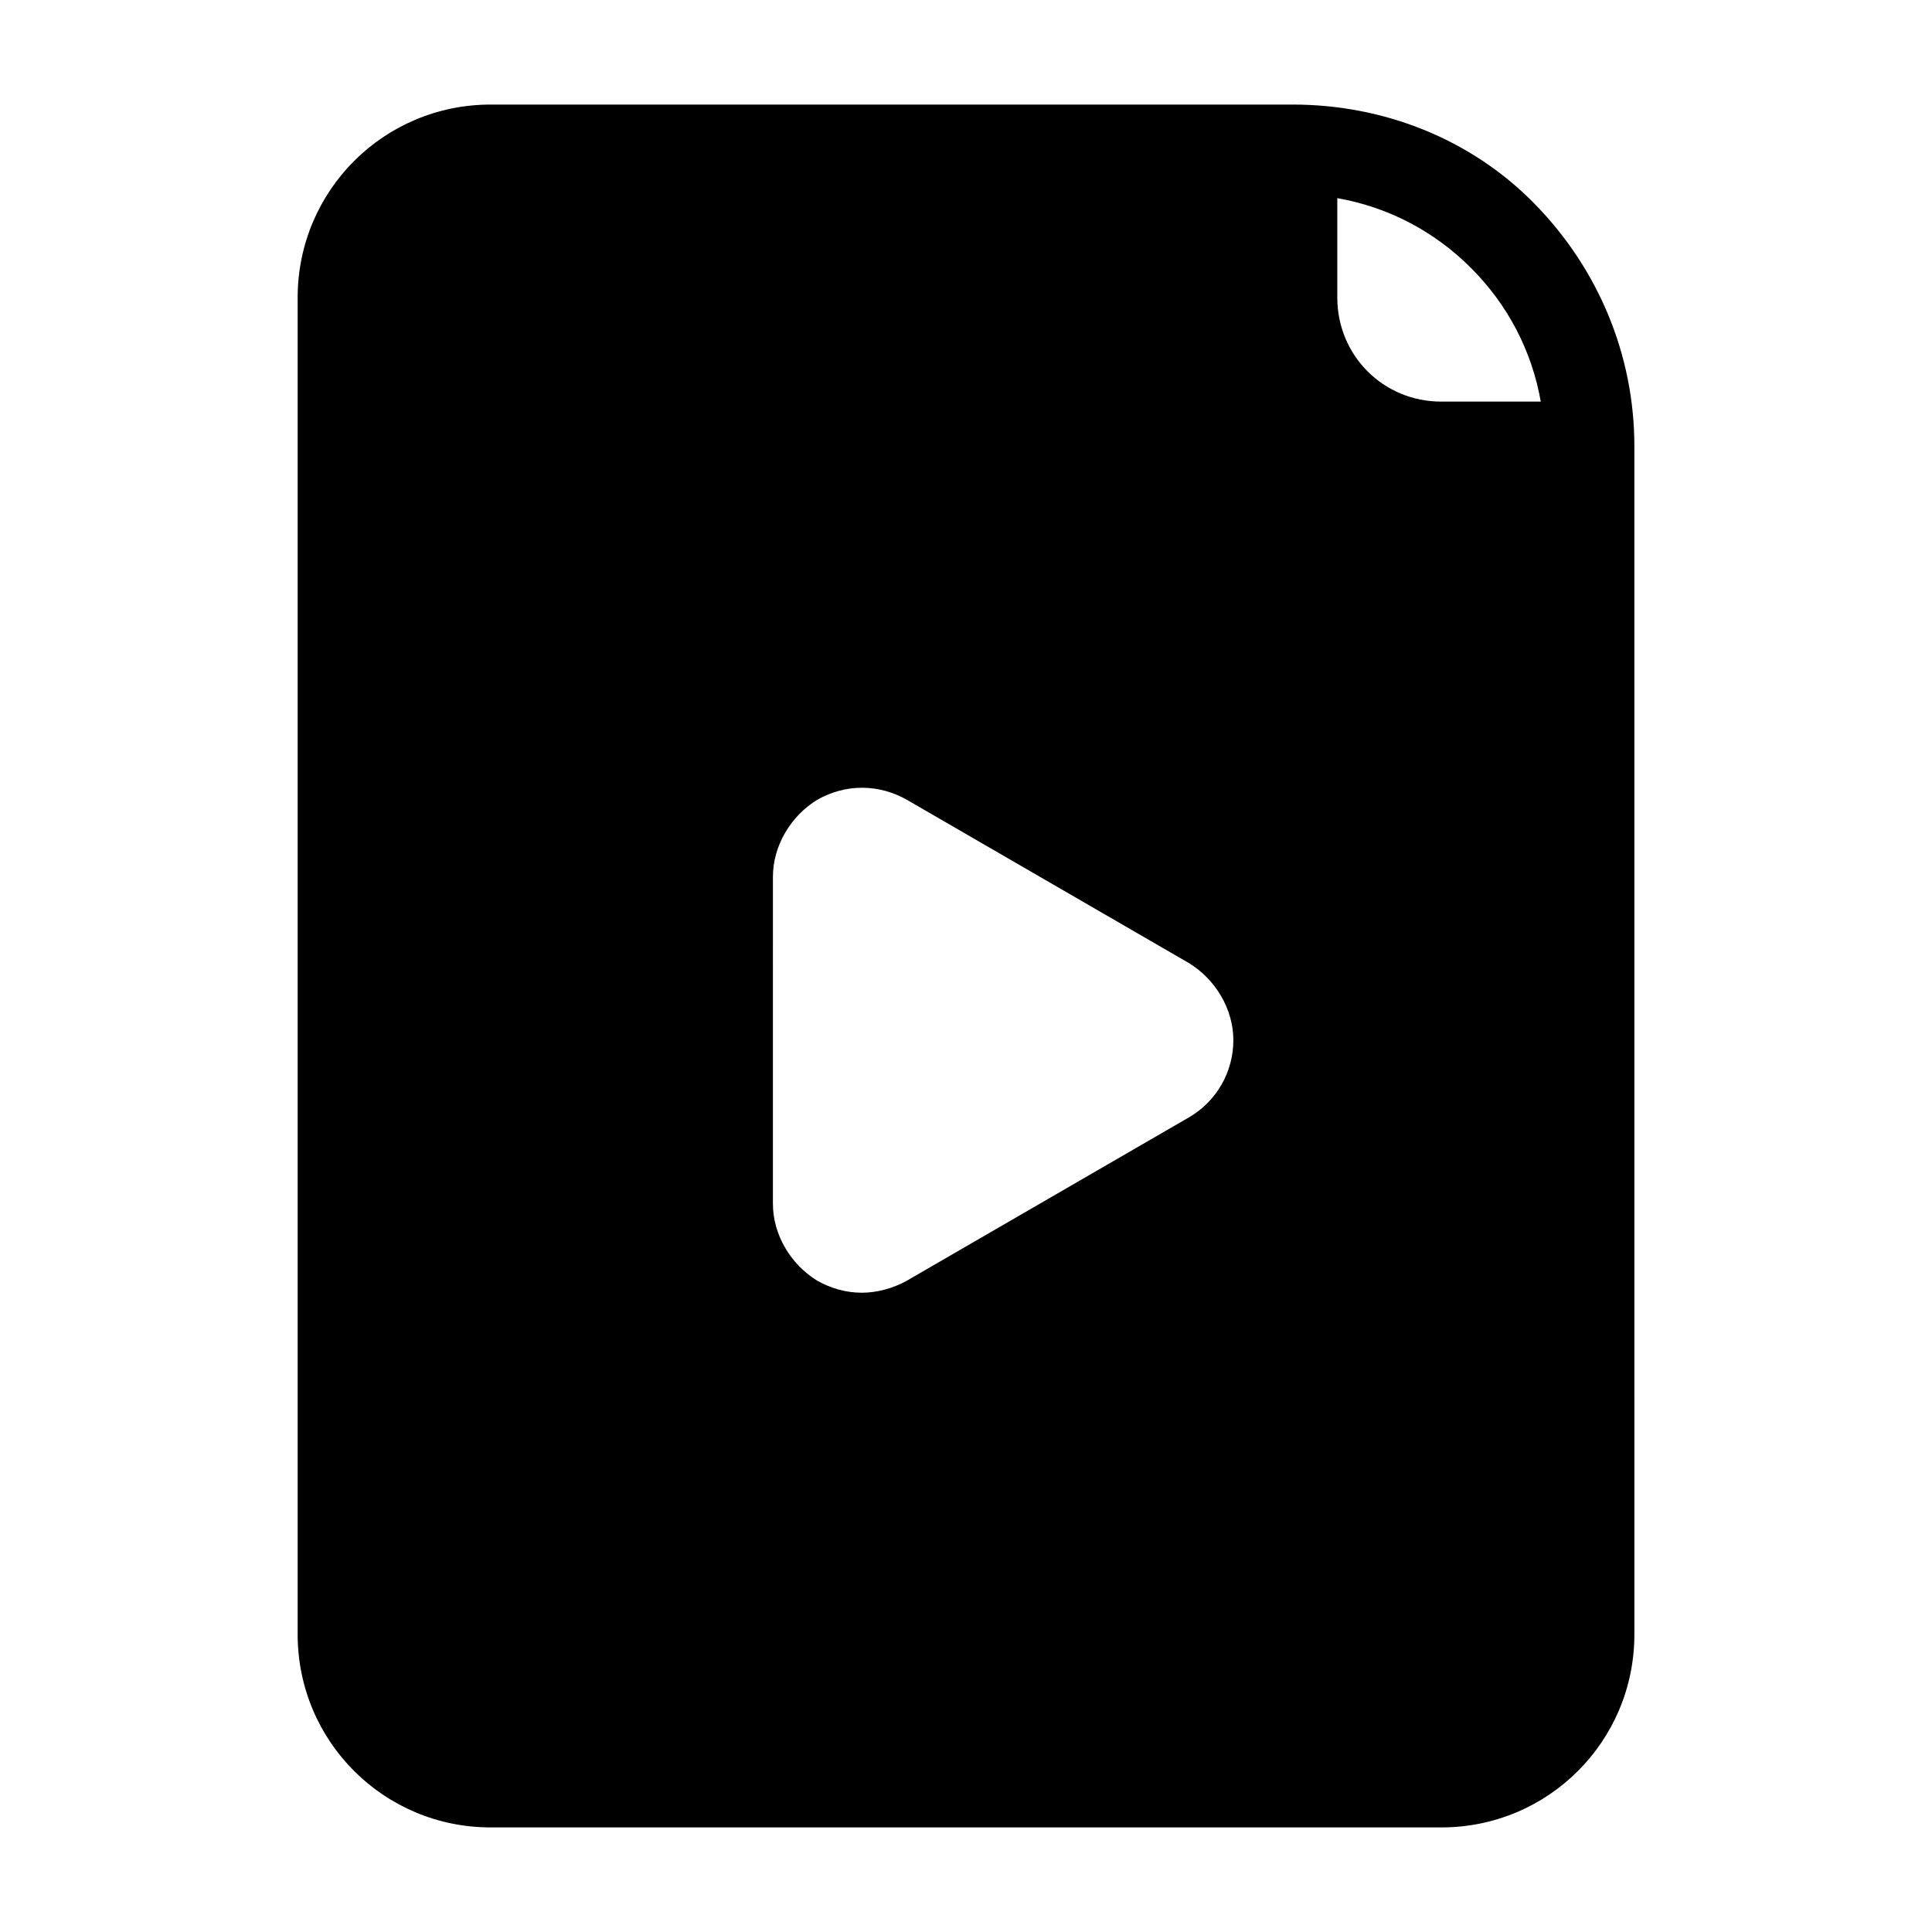 <?xml version="1.0" encoding="UTF-8"?>
<!-- The Best Svg Icon site in the world: iconSvg.co, Visit us! https://iconsvg.co -->
<svg fill="#000000" width="800px" height="800px" version="1.1" viewBox="144 144 512 512" xmlns="http://www.w3.org/2000/svg">
 <path d="m486.59 171.71h-212.54c-28.34 0-51.168 22.828-51.168 51.168v354.24c0 28.34 22.828 51.168 51.168 51.168h251.91c28.34 0 51.168-22.828 51.168-51.168l-0.004-314.88c0-24.008-9.445-46.84-26.371-64.156-16.922-17.32-40.145-26.371-64.156-26.371zm-27.551 268.43-74.785 43.297c-3.543 1.969-7.871 3.148-11.809 3.148-4.328 0-8.266-1.18-11.809-3.148-7.086-4.328-11.809-12.203-11.809-20.469l0.004-86.59c0-8.266 4.723-16.137 11.809-20.469 3.543-1.969 7.477-3.148 11.809-3.148 4.328 0 8.266 1.18 11.809 3.148l74.785 43.297c7.086 4.328 11.809 12.203 11.809 20.469-0.004 8.266-4.336 16.137-11.812 20.465zm66.91-189.71c-15.352 0-27.551-12.203-27.551-27.551v-26.371c13.383 2.363 25.586 8.66 35.426 18.5 9.84 9.84 16.137 22.043 18.5 35.426z"/>
</svg>